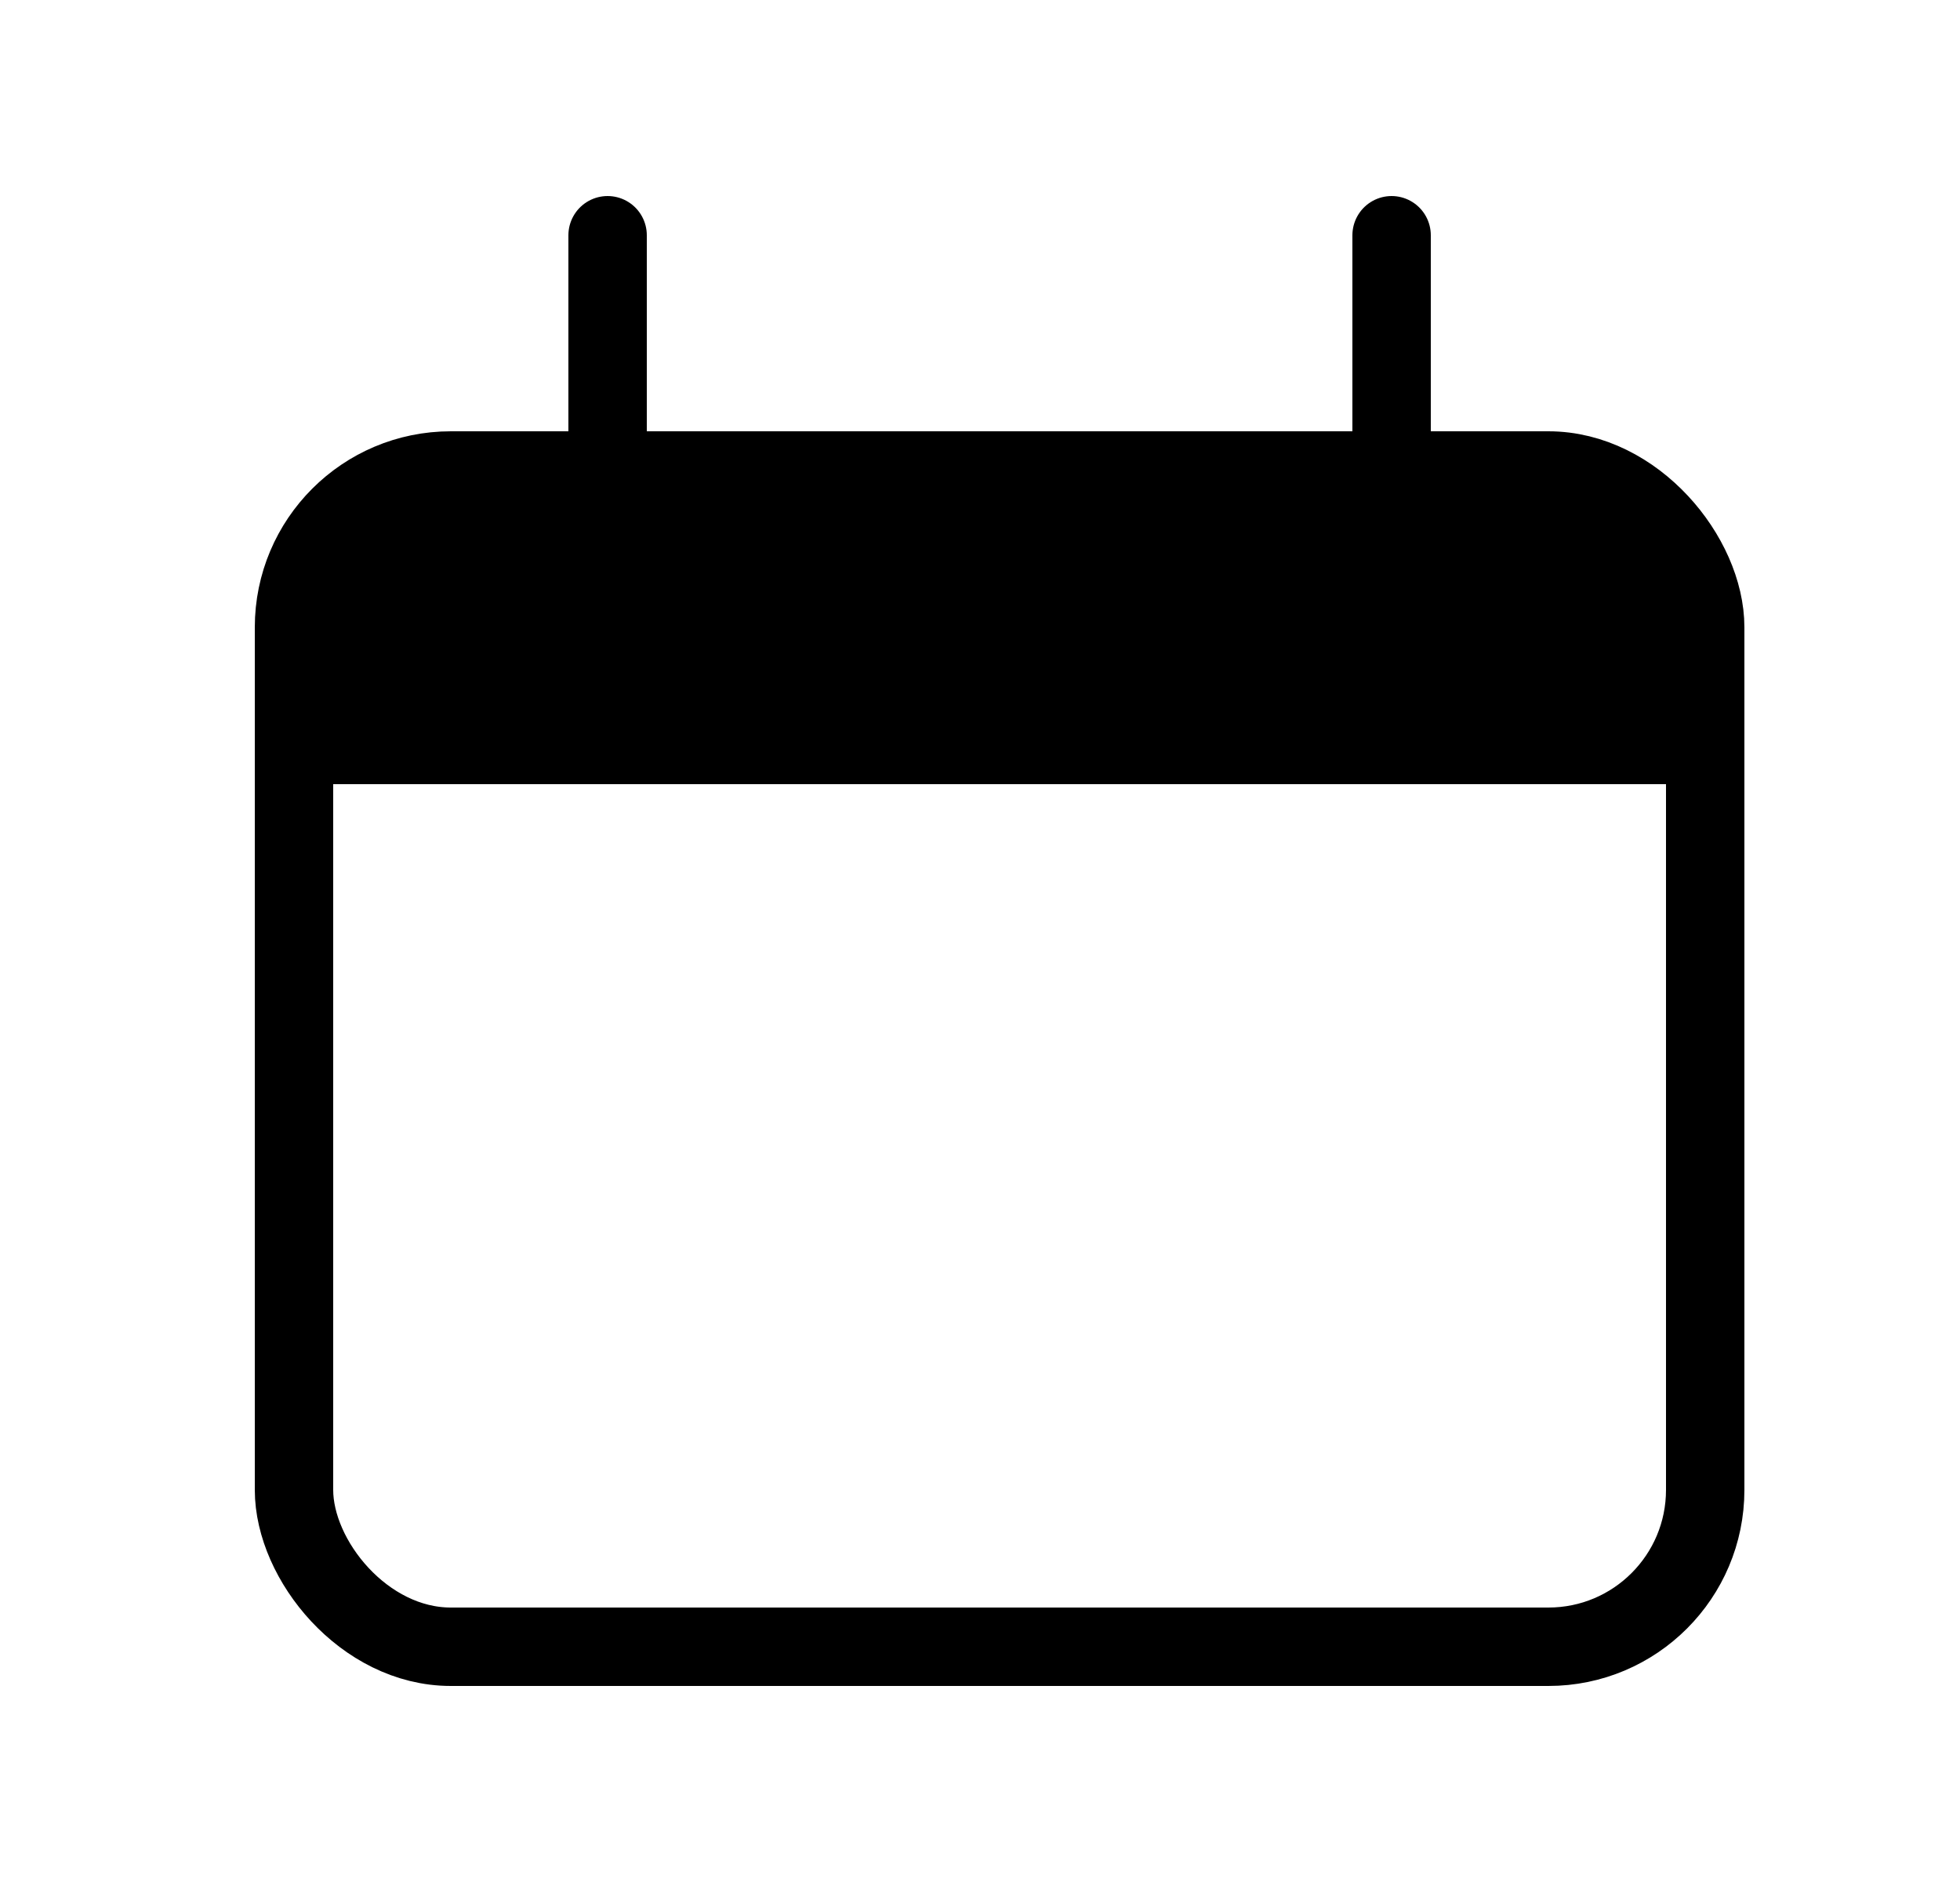 <svg xmlns="http://www.w3.org/2000/svg" fill="none" viewBox="0 0 25 24" height="24" width="25">
<rect stroke="black" rx="2" height="15" width="18" y="6" x="3.75"></rect>
<path fill="black" d="M3.75 10C3.75 8.114 3.75 7.172 4.336 6.586C4.922 6 5.864 6 7.75 6H17.75C19.636 6 20.578 6 21.164 6.586C21.75 7.172 21.75 8.114 21.75 10H3.75Z"></path>
<path stroke-linecap="round" stroke="black" d="M7.75 3L7.75 6"></path>
<path stroke-linecap="round" stroke="black" d="M17.75 3L17.75 6"></path>
</svg>
